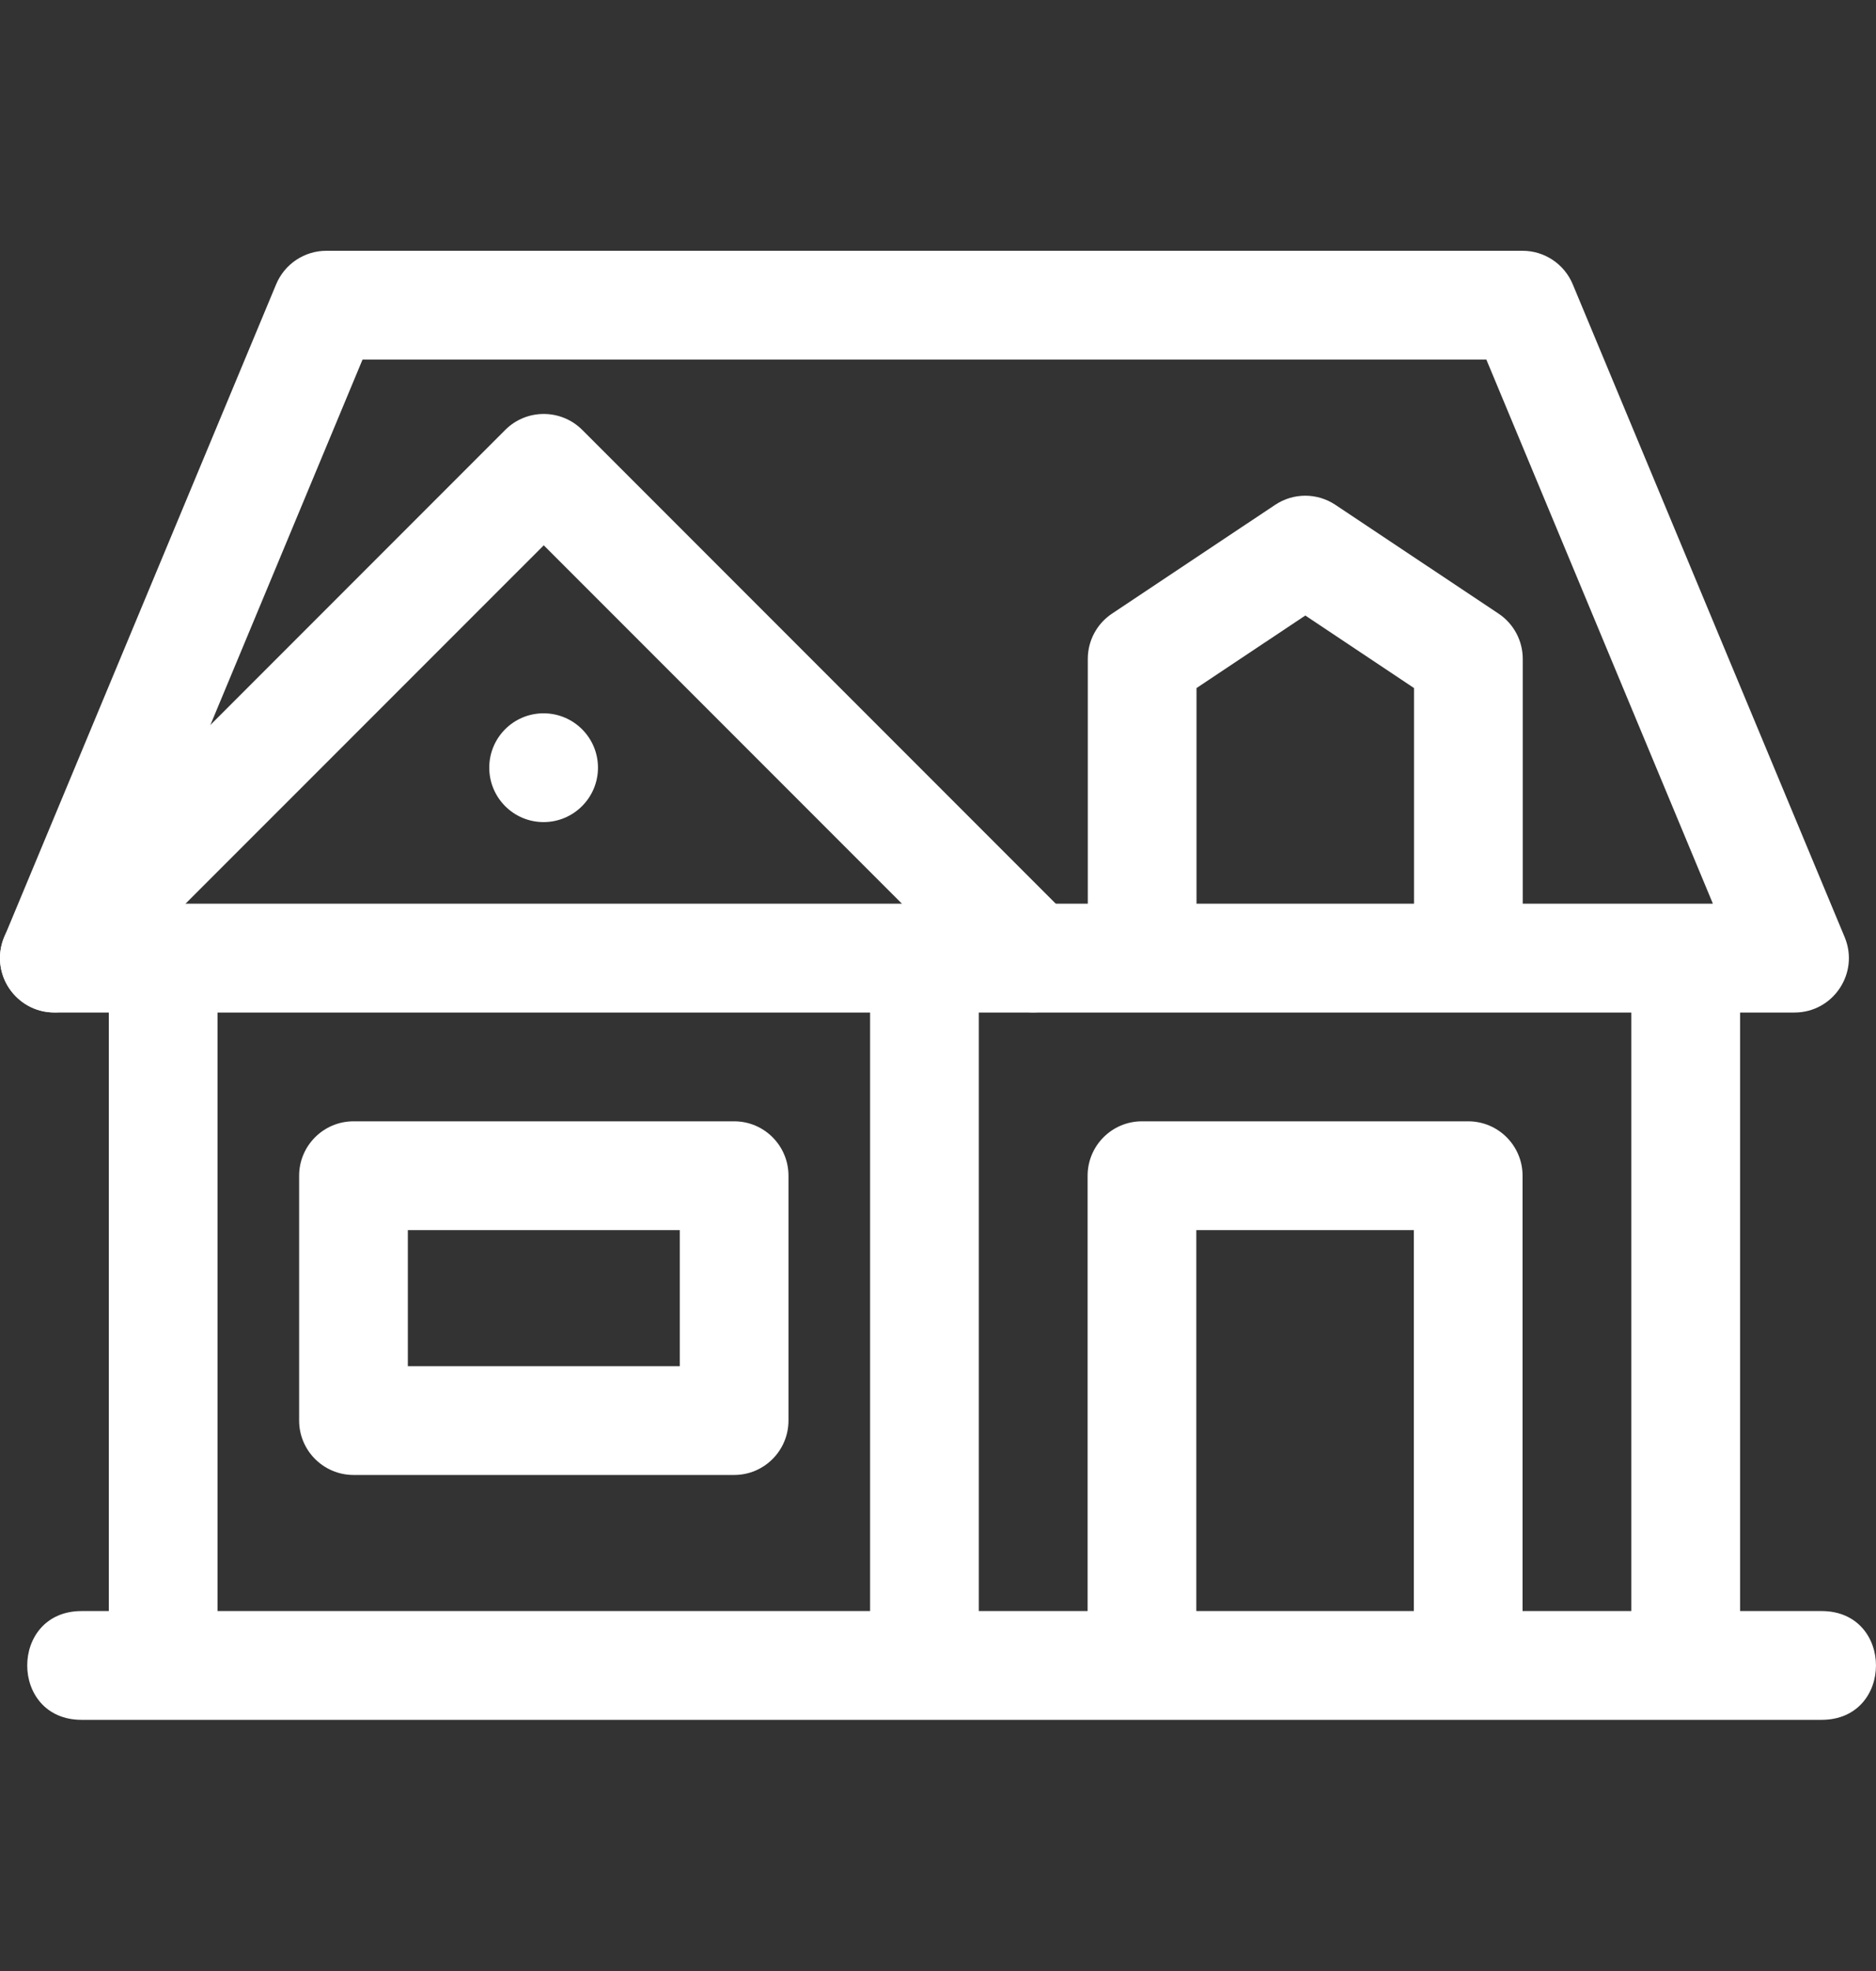 <svg xmlns="http://www.w3.org/2000/svg" width="20" height="21" viewBox="0 0 20 21" fill="none"><rect x="0" y="0" width="20" height="21" fill="#333333" stroke="none"/><g clip-path="url(#clip0_162_2109)"><path fill-rule="evenodd" clip-rule="evenodd" d="M0.989 10.617C0.763 10.843 0.396 10.843 0.17 10.617C-0.057 10.391 -0.057 10.024 0.17 9.797L5.387 4.58C5.613 4.354 5.98 4.354 6.207 4.58L11.424 9.797C11.65 10.024 11.65 10.391 11.424 10.617C11.198 10.843 10.831 10.843 10.604 10.617L5.797 5.81L0.989 10.617Z" fill="white"></path><path d="M5.795 8.759C5.475 8.759 5.216 8.499 5.216 8.179C5.216 7.859 5.475 7.6 5.795 7.6C6.115 7.6 6.375 7.859 6.375 8.179C6.375 8.499 6.115 8.759 5.795 8.759Z" fill="white"></path><path fill-rule="evenodd" clip-rule="evenodd" d="M0.87 17.165H1.16V10.209C1.16 9.888 1.419 9.629 1.74 9.629C2.06 9.629 2.319 9.888 2.319 10.209V17.165H9.276V10.209C9.276 9.888 9.535 9.629 9.855 9.629C10.175 9.629 10.435 9.888 10.435 10.209V17.165H17.391V10.788C17.391 10.468 17.651 10.209 17.971 10.209C18.291 10.209 18.551 10.468 18.551 10.788V17.165H19.42C20.193 17.165 20.193 18.324 19.42 18.324H0.87C0.097 18.324 0.097 17.165 0.87 17.165Z" fill="white"></path><path fill-rule="evenodd" clip-rule="evenodd" d="M15.846 3.831H3.865L1.45 9.628H18.261L15.846 3.831ZM19.131 10.788H0.58C0.167 10.788 -0.114 10.367 0.045 9.985L2.944 3.029C3.034 2.813 3.245 2.672 3.479 2.672H16.232C16.466 2.672 16.677 2.813 16.767 3.029L19.666 9.985C19.825 10.367 19.544 10.788 19.131 10.788ZM12.754 13.106V17.164C12.754 17.484 12.495 17.744 12.174 17.744C11.854 17.744 11.595 17.484 11.595 17.164V12.527C11.595 12.207 11.854 11.947 12.174 11.947H15.652C15.973 11.947 16.232 12.207 16.232 12.527V17.164C16.232 17.484 15.973 17.744 15.652 17.744C15.332 17.744 15.073 17.484 15.073 17.164V13.106H12.754ZM7.247 13.106H4.348V14.556H7.247V13.106ZM7.827 11.947C8.147 11.947 8.406 12.207 8.406 12.527V15.135C8.406 15.455 8.147 15.715 7.827 15.715H3.769C3.449 15.715 3.189 15.455 3.189 15.135V12.527C3.189 12.207 3.449 11.947 3.769 11.947H7.827Z" fill="white"></path><path fill-rule="evenodd" clip-rule="evenodd" d="M13.916 6.558L12.756 7.331V9.629C12.756 9.949 12.497 10.209 12.177 10.209C11.856 10.209 11.597 9.949 11.597 9.629V7.02C11.597 6.826 11.694 6.645 11.855 6.538L13.594 5.379C13.789 5.249 14.042 5.249 14.237 5.379L15.976 6.538C16.137 6.645 16.234 6.826 16.234 7.02V9.629C16.234 9.949 15.975 10.209 15.655 10.209C15.335 10.209 15.075 9.949 15.075 9.629V7.331L13.916 6.558Z" fill="white"></path></g><defs><clipPath id="clip0_162_2109"><rect width="20" height="20" fill="white" transform="translate(0 0.498)"></rect></clipPath></defs></svg>